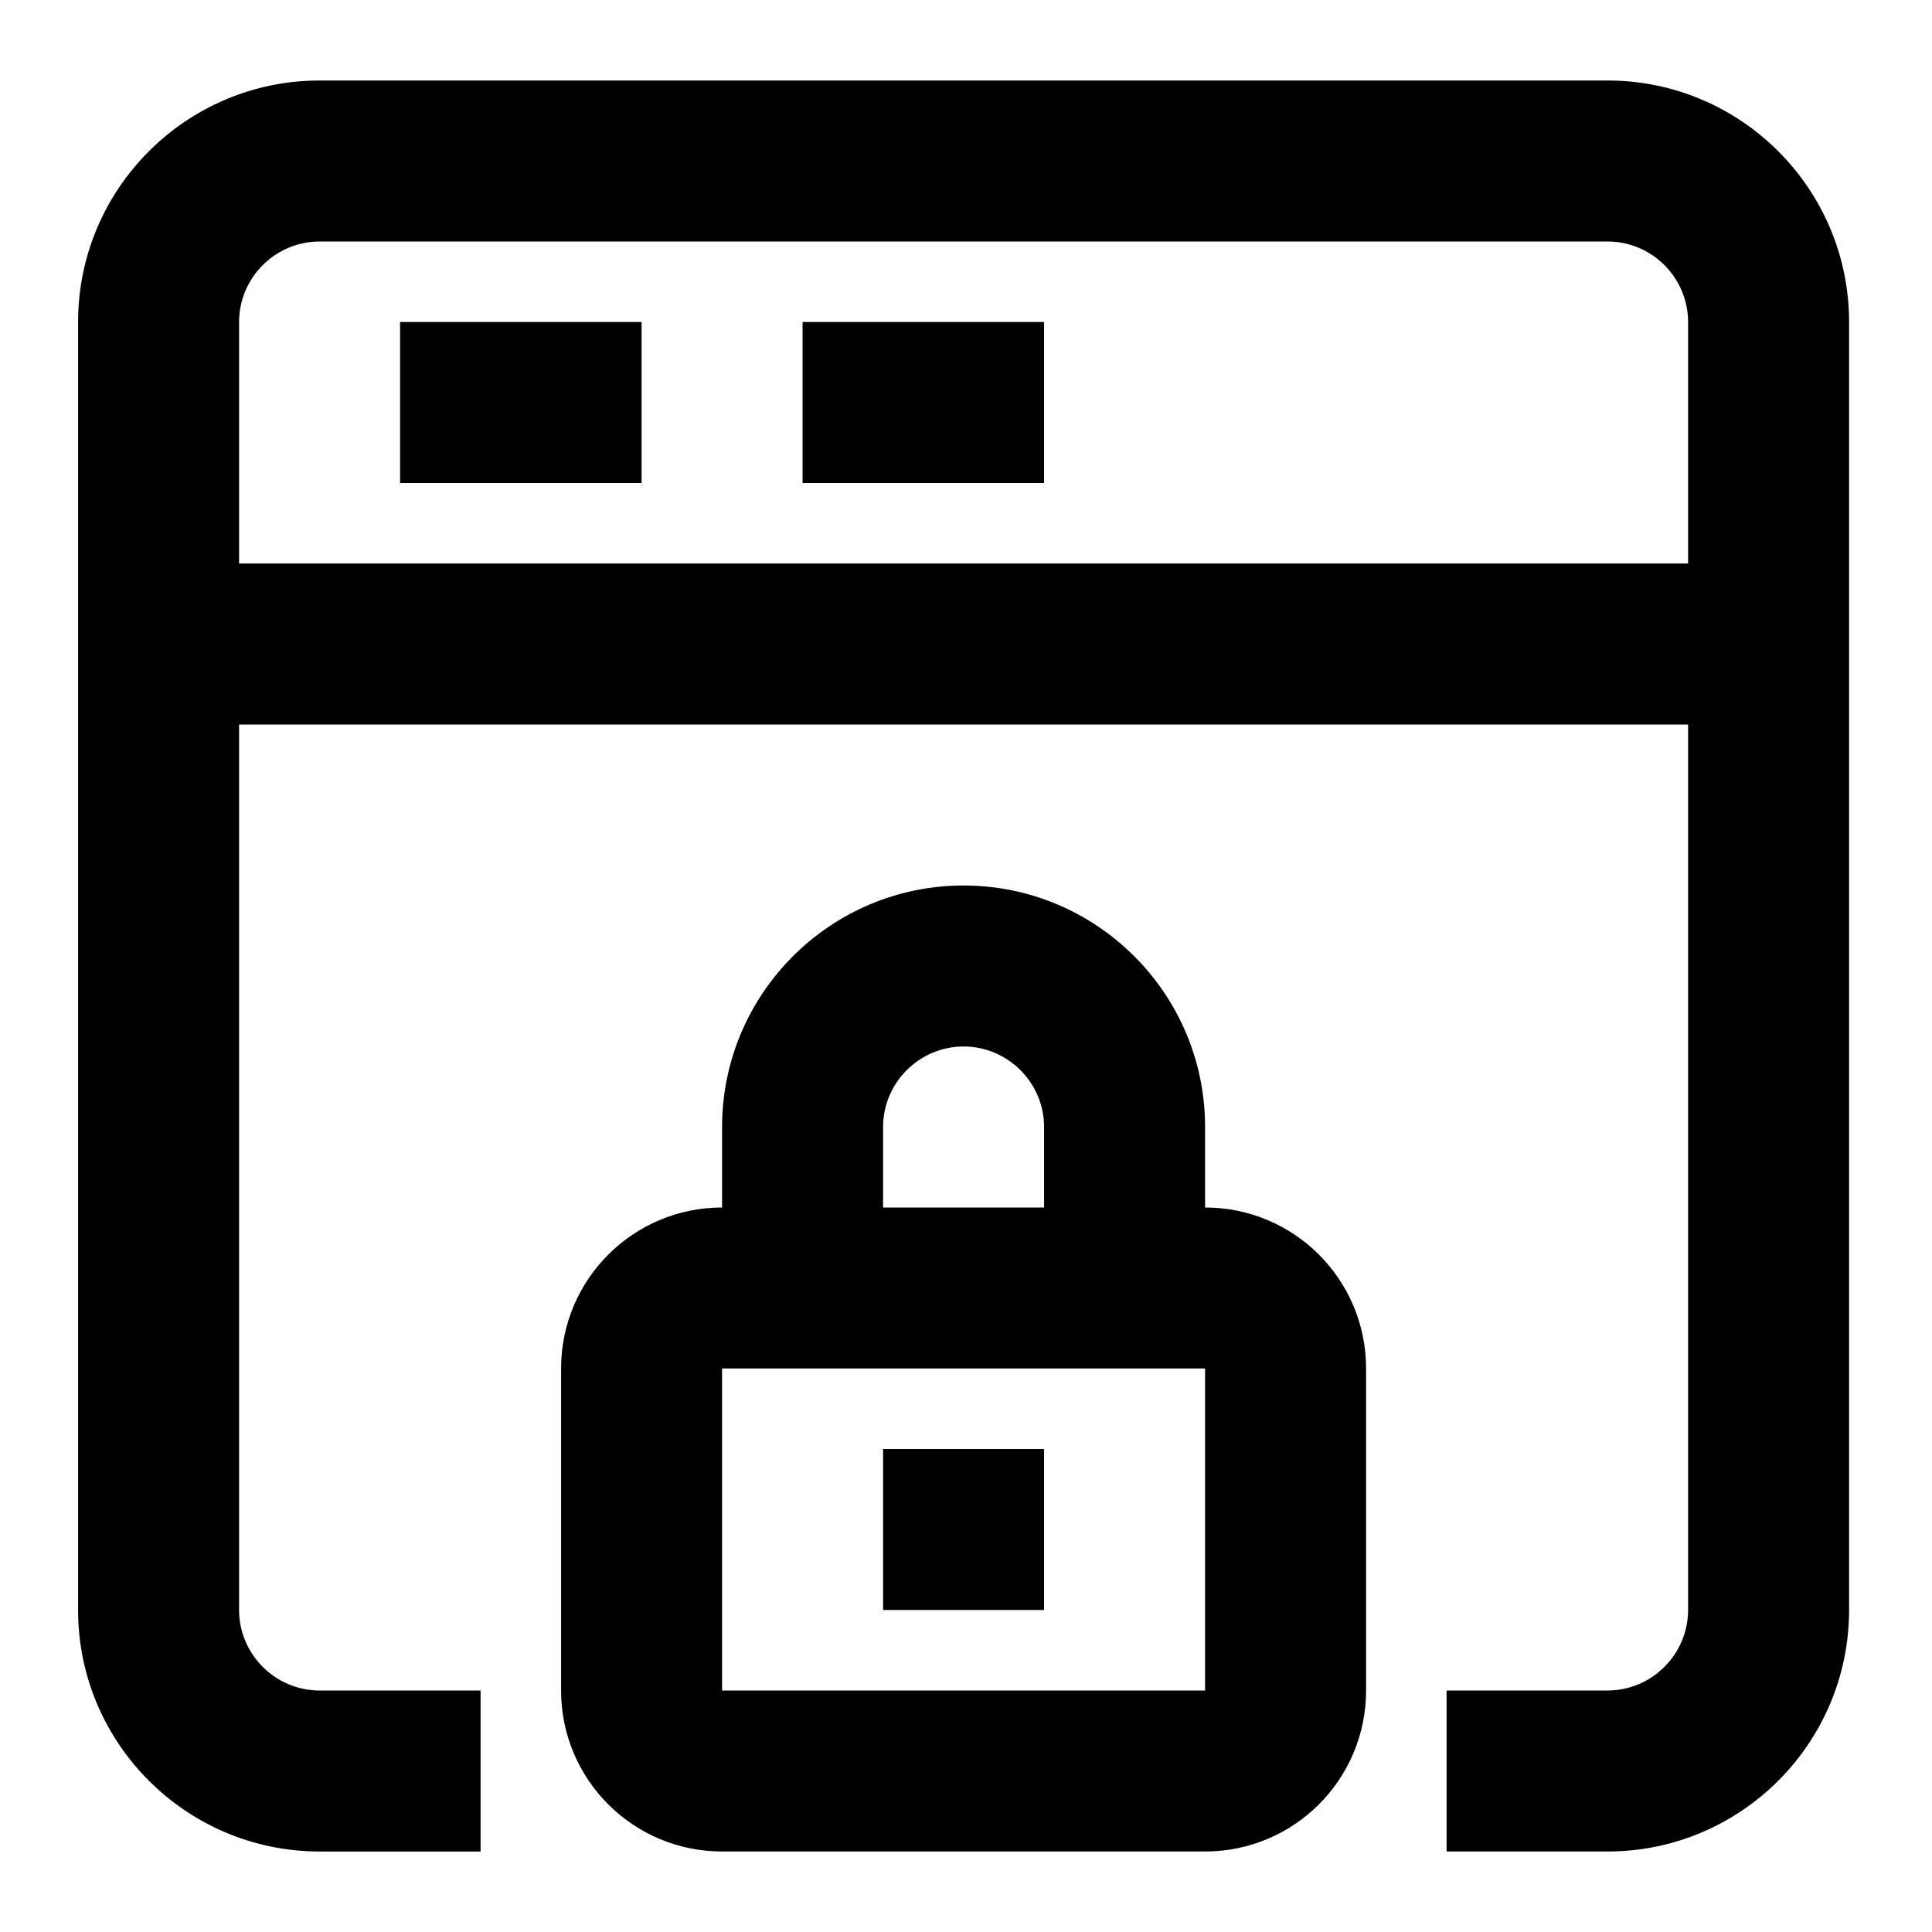 <?xml version="1.0" encoding="utf-8"?>
<!-- Generator: Adobe Illustrator 27.5.0, SVG Export Plug-In . SVG Version: 6.00 Build 0)  -->
<svg version="1.1" xmlns="http://www.w3.org/2000/svg" xmlns:xlink="http://www.w3.org/1999/xlink" x="0px" y="0px"
	 viewBox="0 0 48 48" style="enable-background:new 0 0 48 48;" xml:space="preserve">
<g id="_x32_5_Library_x2C__Book_x2C__Dollar__x2C_Finance">
</g>
<g id="_x32_4_Startup_x2C__Boost_x2C__Business_x2C__Management">
</g>
<g id="_x32_3_Resume_x2C__Cv_x2C__Document_x2C__Job">
</g>
<g id="_x32_2_Clipboard_x2C__Document_x2C__Magnifier">
</g>
<g id="_x32_1_Browser_x2C__Internet_x2C__Lock">
	<path d="M39.94,2h-32c-3.31,0-6,2.69-6,6v32c0,3.31,2.69,6,6,6h4v-4h-4c-1.1,0-2-0.9-2-2V18h36v22c0,1.1-0.9,2-2,2h-4v4h4
		c3.31,0,6-2.69,6-6V8C45.94,4.69,43.25,2,39.94,2z M5.94,14V8c0-1.1,0.9-2,2-2h32c1.1,0,2,0.9,2,2v6H5.94z M9.94,8h6v4h-6V8z
		 M19.94,8h6v4h-6V8z M29.94,30v-2c0-3.31-2.69-6-6-6s-6,2.69-6,6v2c-2.21,0-4,1.79-4,4v8c0,2.21,1.79,4,4,4h12c2.21,0,4-1.79,4-4
		v-8C33.94,31.79,32.15,30,29.94,30z M21.94,28c0-1.1,0.9-2,2-2s2,0.9,2,2v2h-4V28z M17.94,42v-8h2h8h2l0,8H17.94z M21.94,36h4v4h-4
		V36z"/>
</g>
<g id="_x32_0_Account_x2C__Browser_x2C__Internet">
</g>
<g id="_x31_9_Contract_x2C__Document_x2C__Edit">
</g>
<g id="_x31_8_Report_x2C__Document_x2C__File_x2C__graph">
</g>
<g id="_x31_7_computer_x2C__online_report_x2C__graph">
</g>
<g id="_x31_6_Goal__x2C__Target_x2C__Target_person">
</g>
<g id="_x31_5_Ideas_x2C__Clever_x2C__Idea_x2C__Inspiration">
</g>
<g id="_x31_4_Creative_Ideas_x2C__Business_x2C__Creative_x2C_">
</g>
<g id="_x31_3_Money_Flow_x2C__Cash_x2C__Cash_Flow_x2C__Cash_Transaction_x2C_">
</g>
<g id="_x31_2_Chart_x2C__Charts_x2C__Pie_x2C__Pie_Chart">
</g>
<g id="_x31_1_Article_x2C__website_x2C__Notes_x2C__Write">
</g>
<g id="_x31_0_Download_x2C__Download_File_x2C__Downloading">
</g>
<g id="_x30_9_Search_Employees_x2C__Business_x2C_">
</g>
<g id="_x30_8_Person_x2C__Share_x2C__User">
</g>
<g id="_x30_7_Employee_Card_x2C__Id_Badge_x2C__Id_Pass">
</g>
<g id="_x30_6_Search_x2C__Analysis_x2C__chart">
</g>
<g id="_x30_5_Customer_Comments_x2C__Customer_Feedback_x2C_">
</g>
<g id="_x30_4_Trash_x2C__Bin_x2C__Trash_Box_x2C__Trash_Can">
</g>
<g id="_x30_3_Computer_Mail_x2C__Computer_x2C__Email_x2C_">
</g>
<g id="_x30_2_Feedback_x2C__Customer_Feedback_x2C__Feedbacks">
</g>
<g id="_x30_1_Feedback_x2C__Customer_Feedback_x2C__Feedbacks">
</g>
</svg>
